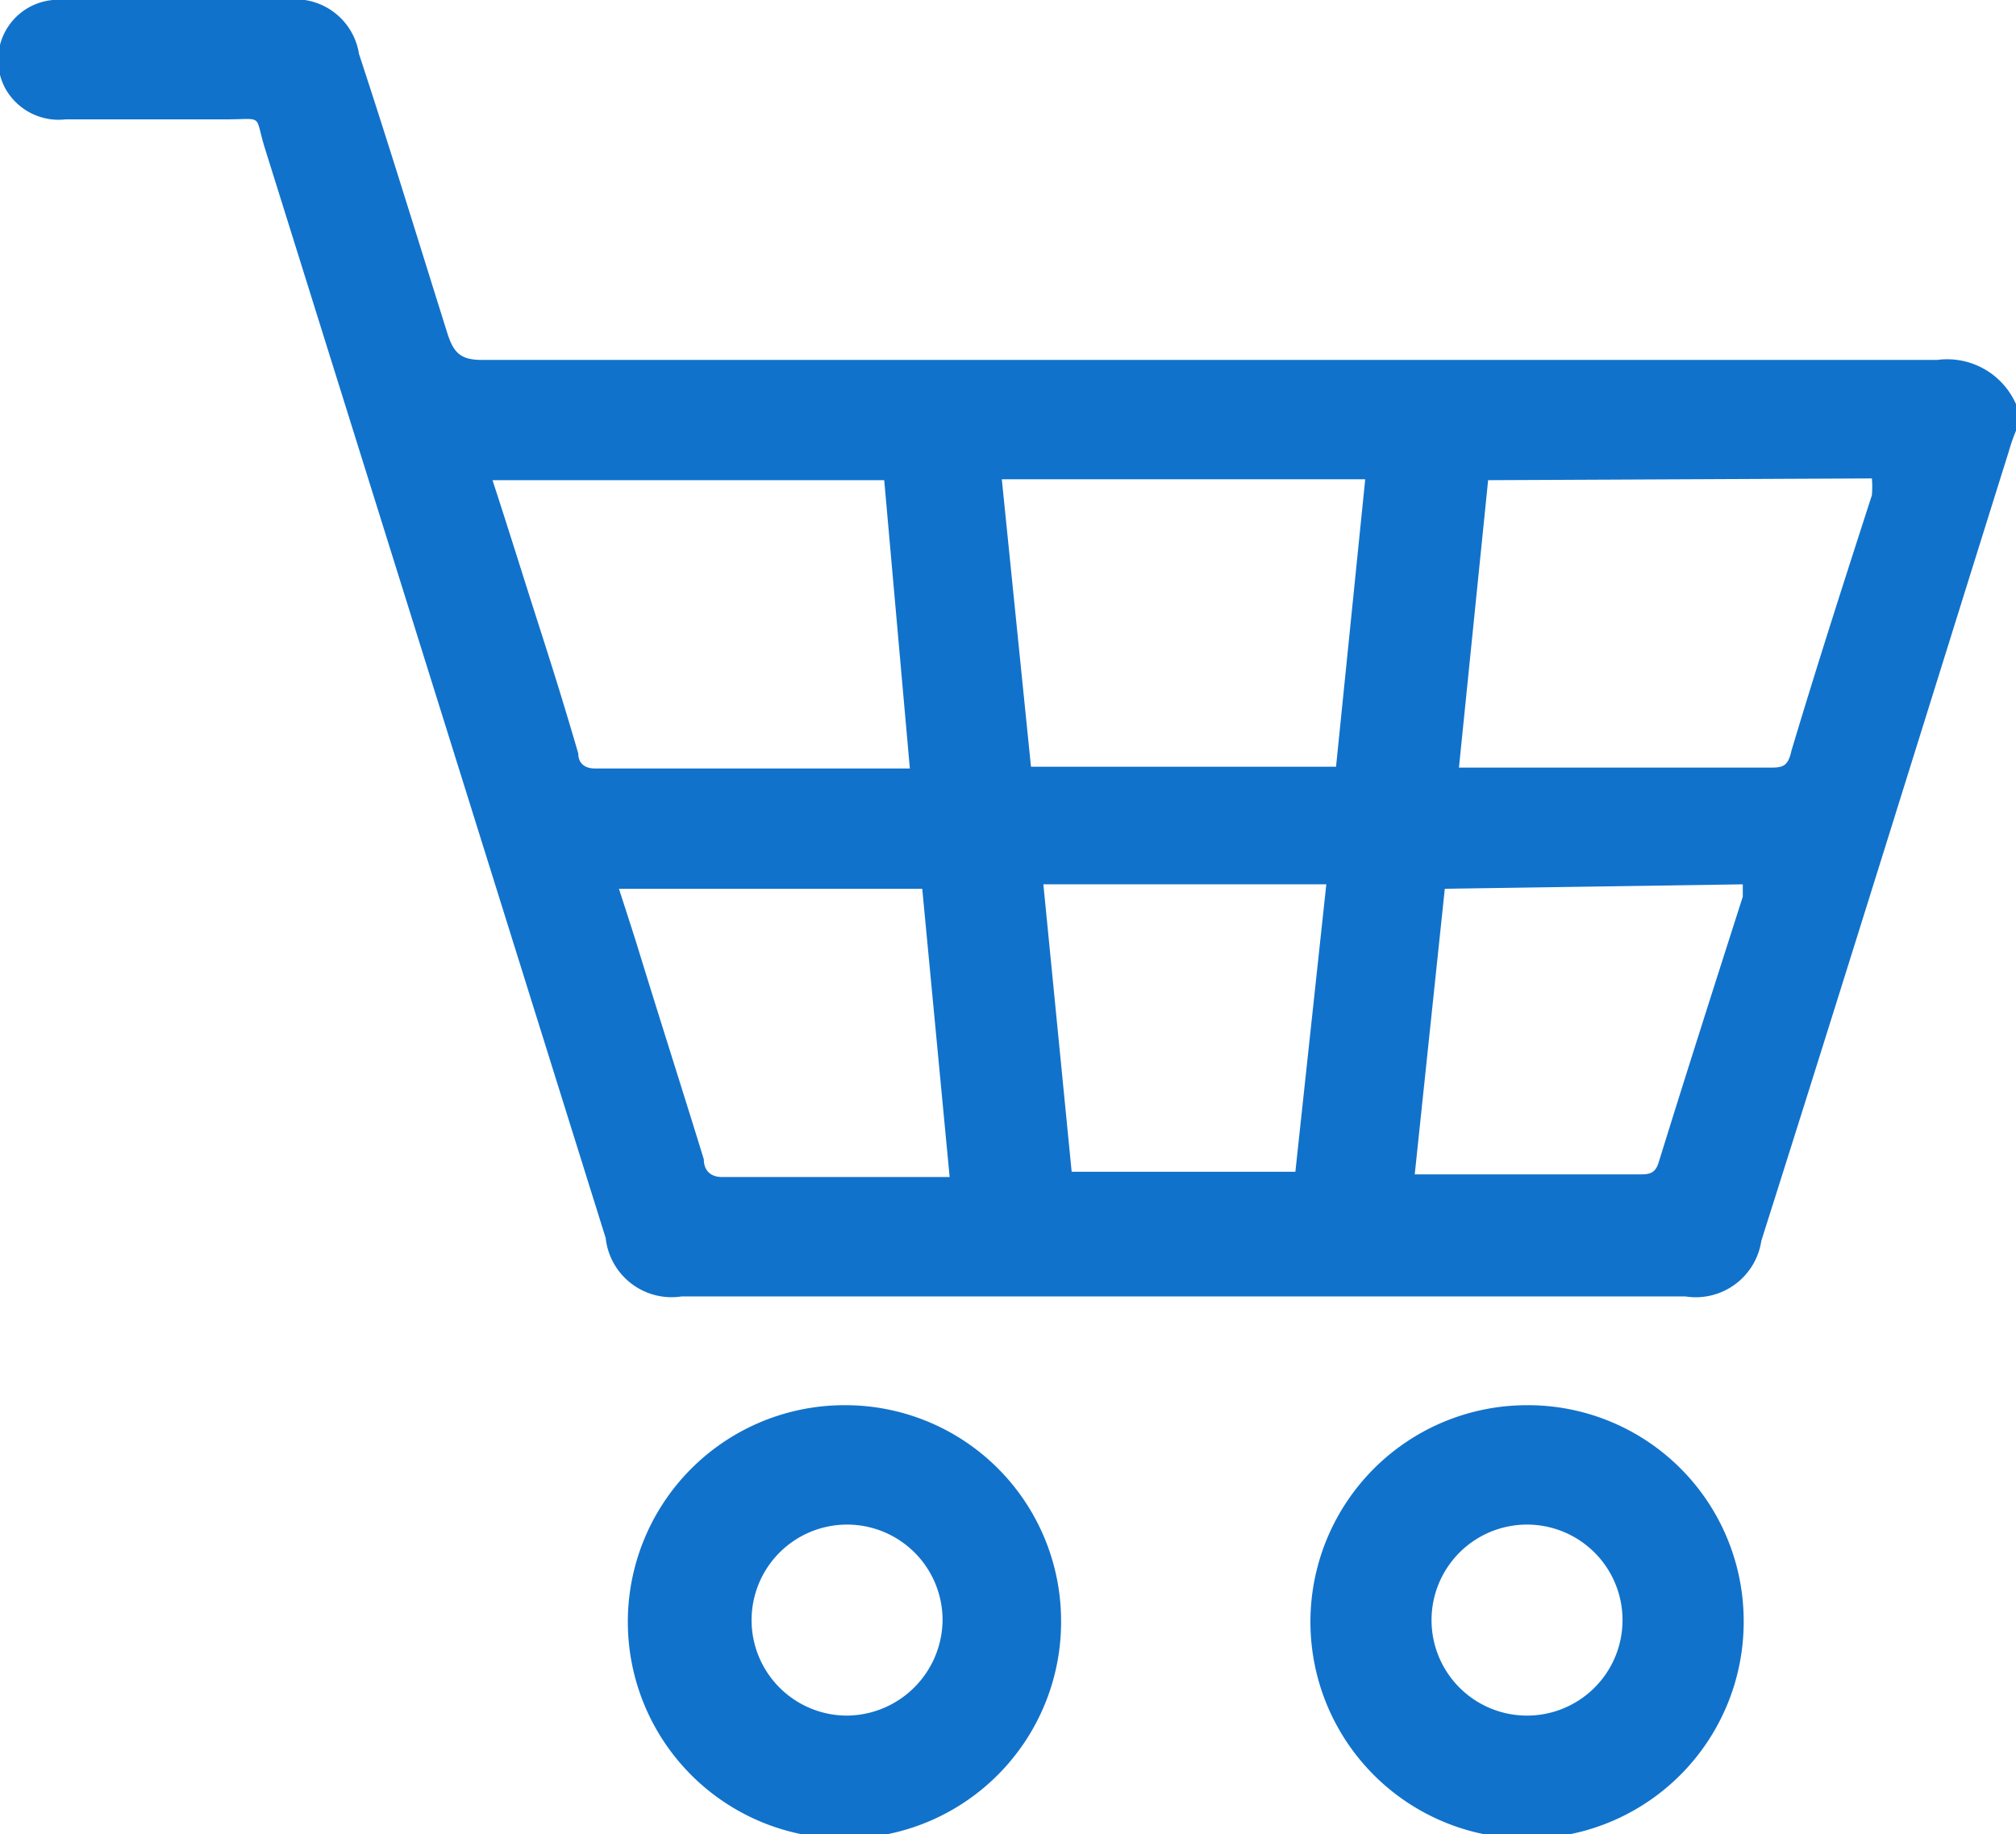 <svg xmlns="http://www.w3.org/2000/svg" viewBox="0 0 22.8 20.74"><defs><style>.cls-1{fill:#1172cb;}</style></defs><title>icoRecurso 4shop</title><g id="Capa_2" data-name="Capa 2"><g id="Capa_1-2" data-name="Capa 1"><path class="cls-1" d="M22.8,4.87a2.09,2.09,0,0,0-.08.23c-.94,3-1.87,6-2.8,8.93a.75.75,0,0,1-.86.63H7.71A.75.75,0,0,1,6.85,14L3,1.69c-.13-.41,0-.34-.46-.34H.74A.69.69,0,0,1,.06,1,.68.68,0,0,1,.72,0H3.23a.73.73,0,0,1,.83.61c.33,1,.67,2.11,1,3.16.07.22.15.3.39.3H21.91a.85.85,0,0,1,.89.5ZM10,5.43H5.57c.18.55.35,1.1.53,1.66s.3.95.44,1.43c0,.1.06.17.19.17h3.49l.07,0Zm6.83,0-.33,3.25H20c.15,0,.22,0,.26-.19.3-1,.6-1.93.91-2.89a1.06,1.06,0,0,0,0-.19ZM11.66,8.67h3.45l.33-3.25H11.33Zm-1.23,1.38H7c.08.25.16.49.23.72.24.78.49,1.56.73,2.34,0,.11.06.2.21.2h2.57Zm5.91,0L16,13.28l.19,0h2.34c.11,0,.19,0,.23-.14.31-1,.63-2,.95-3V10ZM11.8,10l.32,3.25h2.53L15,10Z"/><path class="cls-1" d="M19.72,18.3a2.45,2.45,0,1,1-2.46-2.41A2.44,2.44,0,0,1,19.72,18.3Zm-2.45-1.06a1.08,1.08,0,0,0-1.08,1.08,1.08,1.08,0,1,0,1.08-1.08Z"/><path class="cls-1" d="M12,18.29a2.45,2.45,0,1,1-2.45-2.4A2.44,2.44,0,0,1,12,18.29ZM9.57,19.4a1.09,1.09,0,0,0,1.09-1.09A1.08,1.08,0,1,0,9.57,19.4Z"/></g></g></svg>